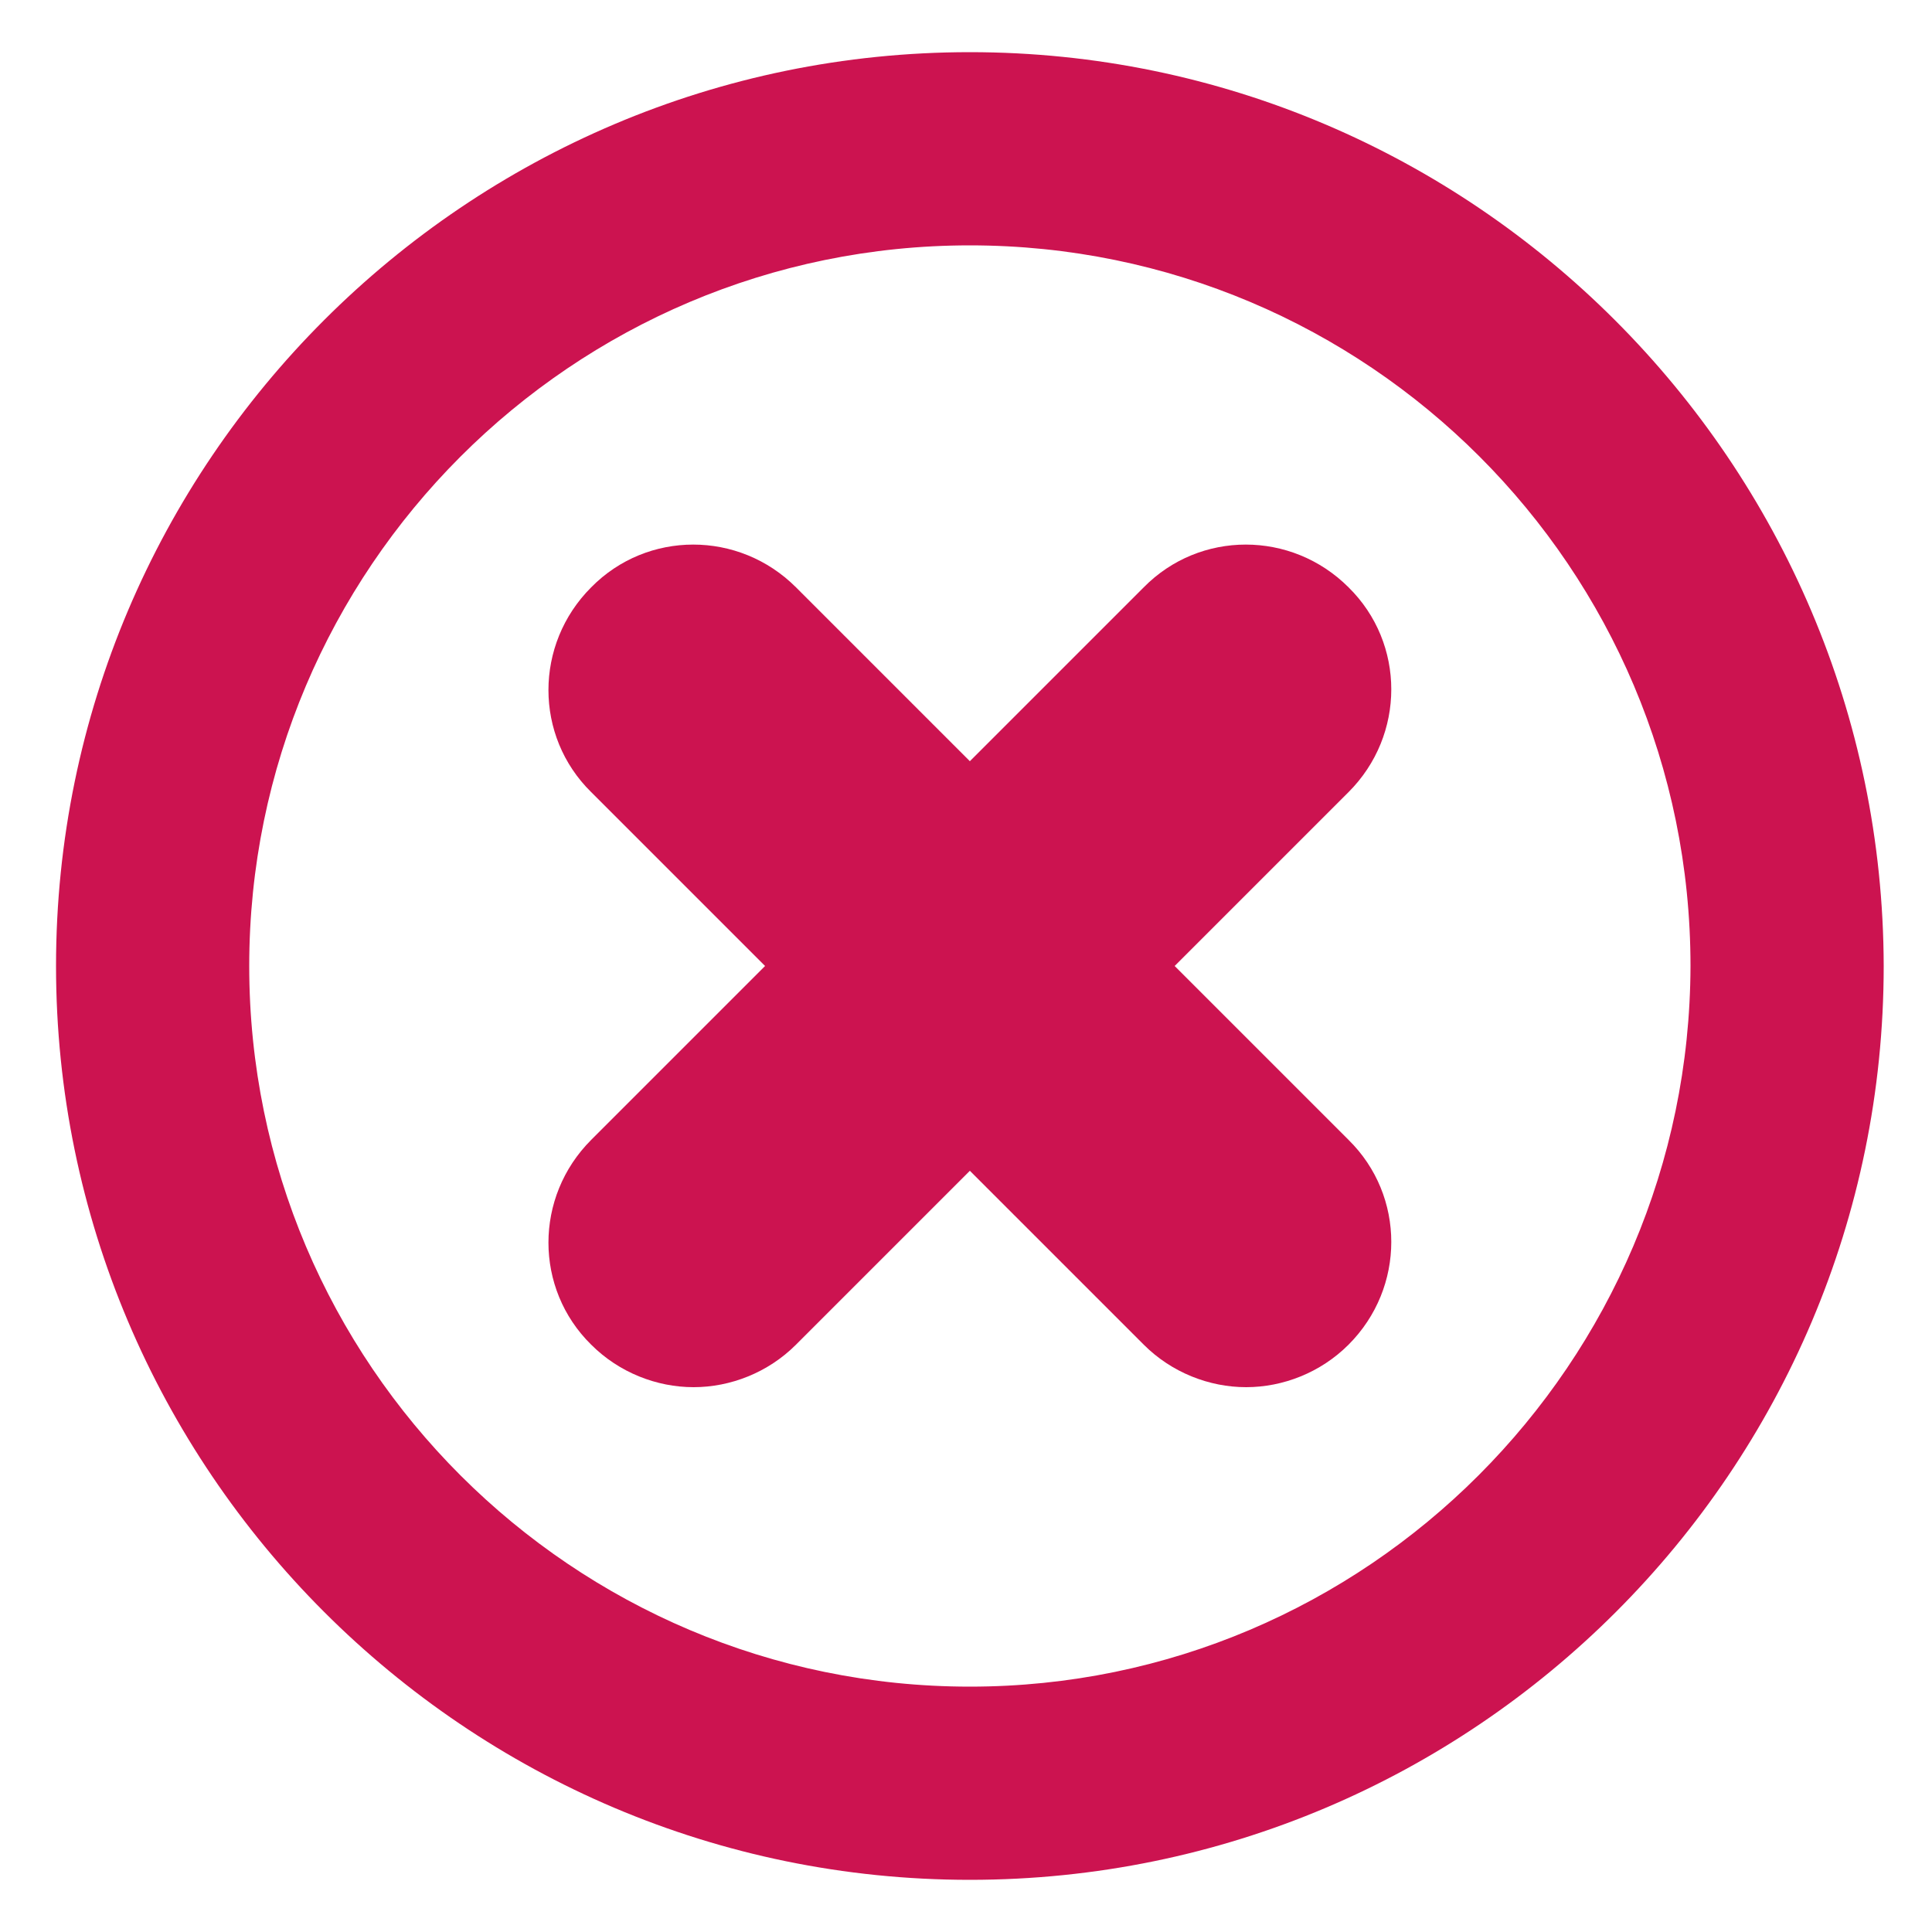 <?xml version="1.0" encoding="utf-8"?>
<!-- Generator: Adobe Illustrator 24.2.3, SVG Export Plug-In . SVG Version: 6.00 Build 0)  -->
<svg version="1.1" id="Calque_1" xmlns="http://www.w3.org/2000/svg" xmlns:xlink="http://www.w3.org/1999/xlink" x="0px" y="0px"
	 viewBox="0 0 20 20" style="enable-background:new 0 0 20 20;" xml:space="preserve">
<style type="text/css">
	.st0{fill:#58B67B;}
	.st1{fill:#CC1350;}
</style>
<g>
	<path class="st0" d="M-30,0.54c-5.21,0-9.46,4.24-9.46,9.46c0,5.21,4.24,9.46,9.46,9.46c5.21,0,9.46-4.24,9.46-9.46
		C-20.54,4.79-24.79,0.54-30,0.54z M-30,17.46c-4.11,0-7.46-3.34-7.46-7.46c0-4.11,3.34-7.46,7.46-7.46c4.11,0,7.46,3.34,7.46,7.46
		C-22.54,14.11-25.89,17.46-30,17.46z"/>
	<path class="st0" d="M-25.3,5.87c-0.66-0.5-1.6-0.36-2.1,0.3l-3.54,4.72l-1.69-2.2c-0.5-0.66-1.45-0.78-2.1-0.27
		c-0.66,0.51-0.78,1.45-0.27,2.1l2.9,3.77c0.28,0.37,0.72,0.58,1.19,0.58c0,0,0.01,0,0.01,0c0.47,0,0.91-0.23,1.19-0.6l4.72-6.31
		C-24.5,7.3-24.63,6.36-25.3,5.87z"/>
</g>
<g>
	<path class="st1" d="M10.04,0.54c-5.21,0-9.46,4.24-9.46,9.46c0,5.21,4.24,9.46,9.46,9.46s9.46-4.24,9.46-9.46
		C19.49,4.79,15.25,0.54,10.04,0.54z M10.04,17.46c-4.11,0-7.46-3.34-7.46-7.46c0-4.11,3.34-7.46,7.46-7.46s7.46,3.34,7.46,7.46
		C17.49,14.11,14.15,17.46,10.04,17.46z"/>
	<path class="st1" d="M12.16,10l1.8-1.8c0.59-0.59,0.59-1.54,0-2.12c-0.59-0.59-1.54-0.59-2.12,0l-1.8,1.8l-1.8-1.8
		c-0.59-0.59-1.54-0.59-2.12,0c-0.59,0.59-0.59,1.54,0,2.12l1.8,1.8l-1.8,1.8c-0.59,0.59-0.59,1.54,0,2.12
		c0.29,0.29,0.68,0.44,1.06,0.44s0.77-0.15,1.06-0.44l1.8-1.8l1.8,1.8c0.29,0.29,0.68,0.44,1.06,0.44s0.77-0.15,1.06-0.44
		c0.59-0.59,0.59-1.54,0-2.12L12.16,10z"/>
</g>
</svg>
